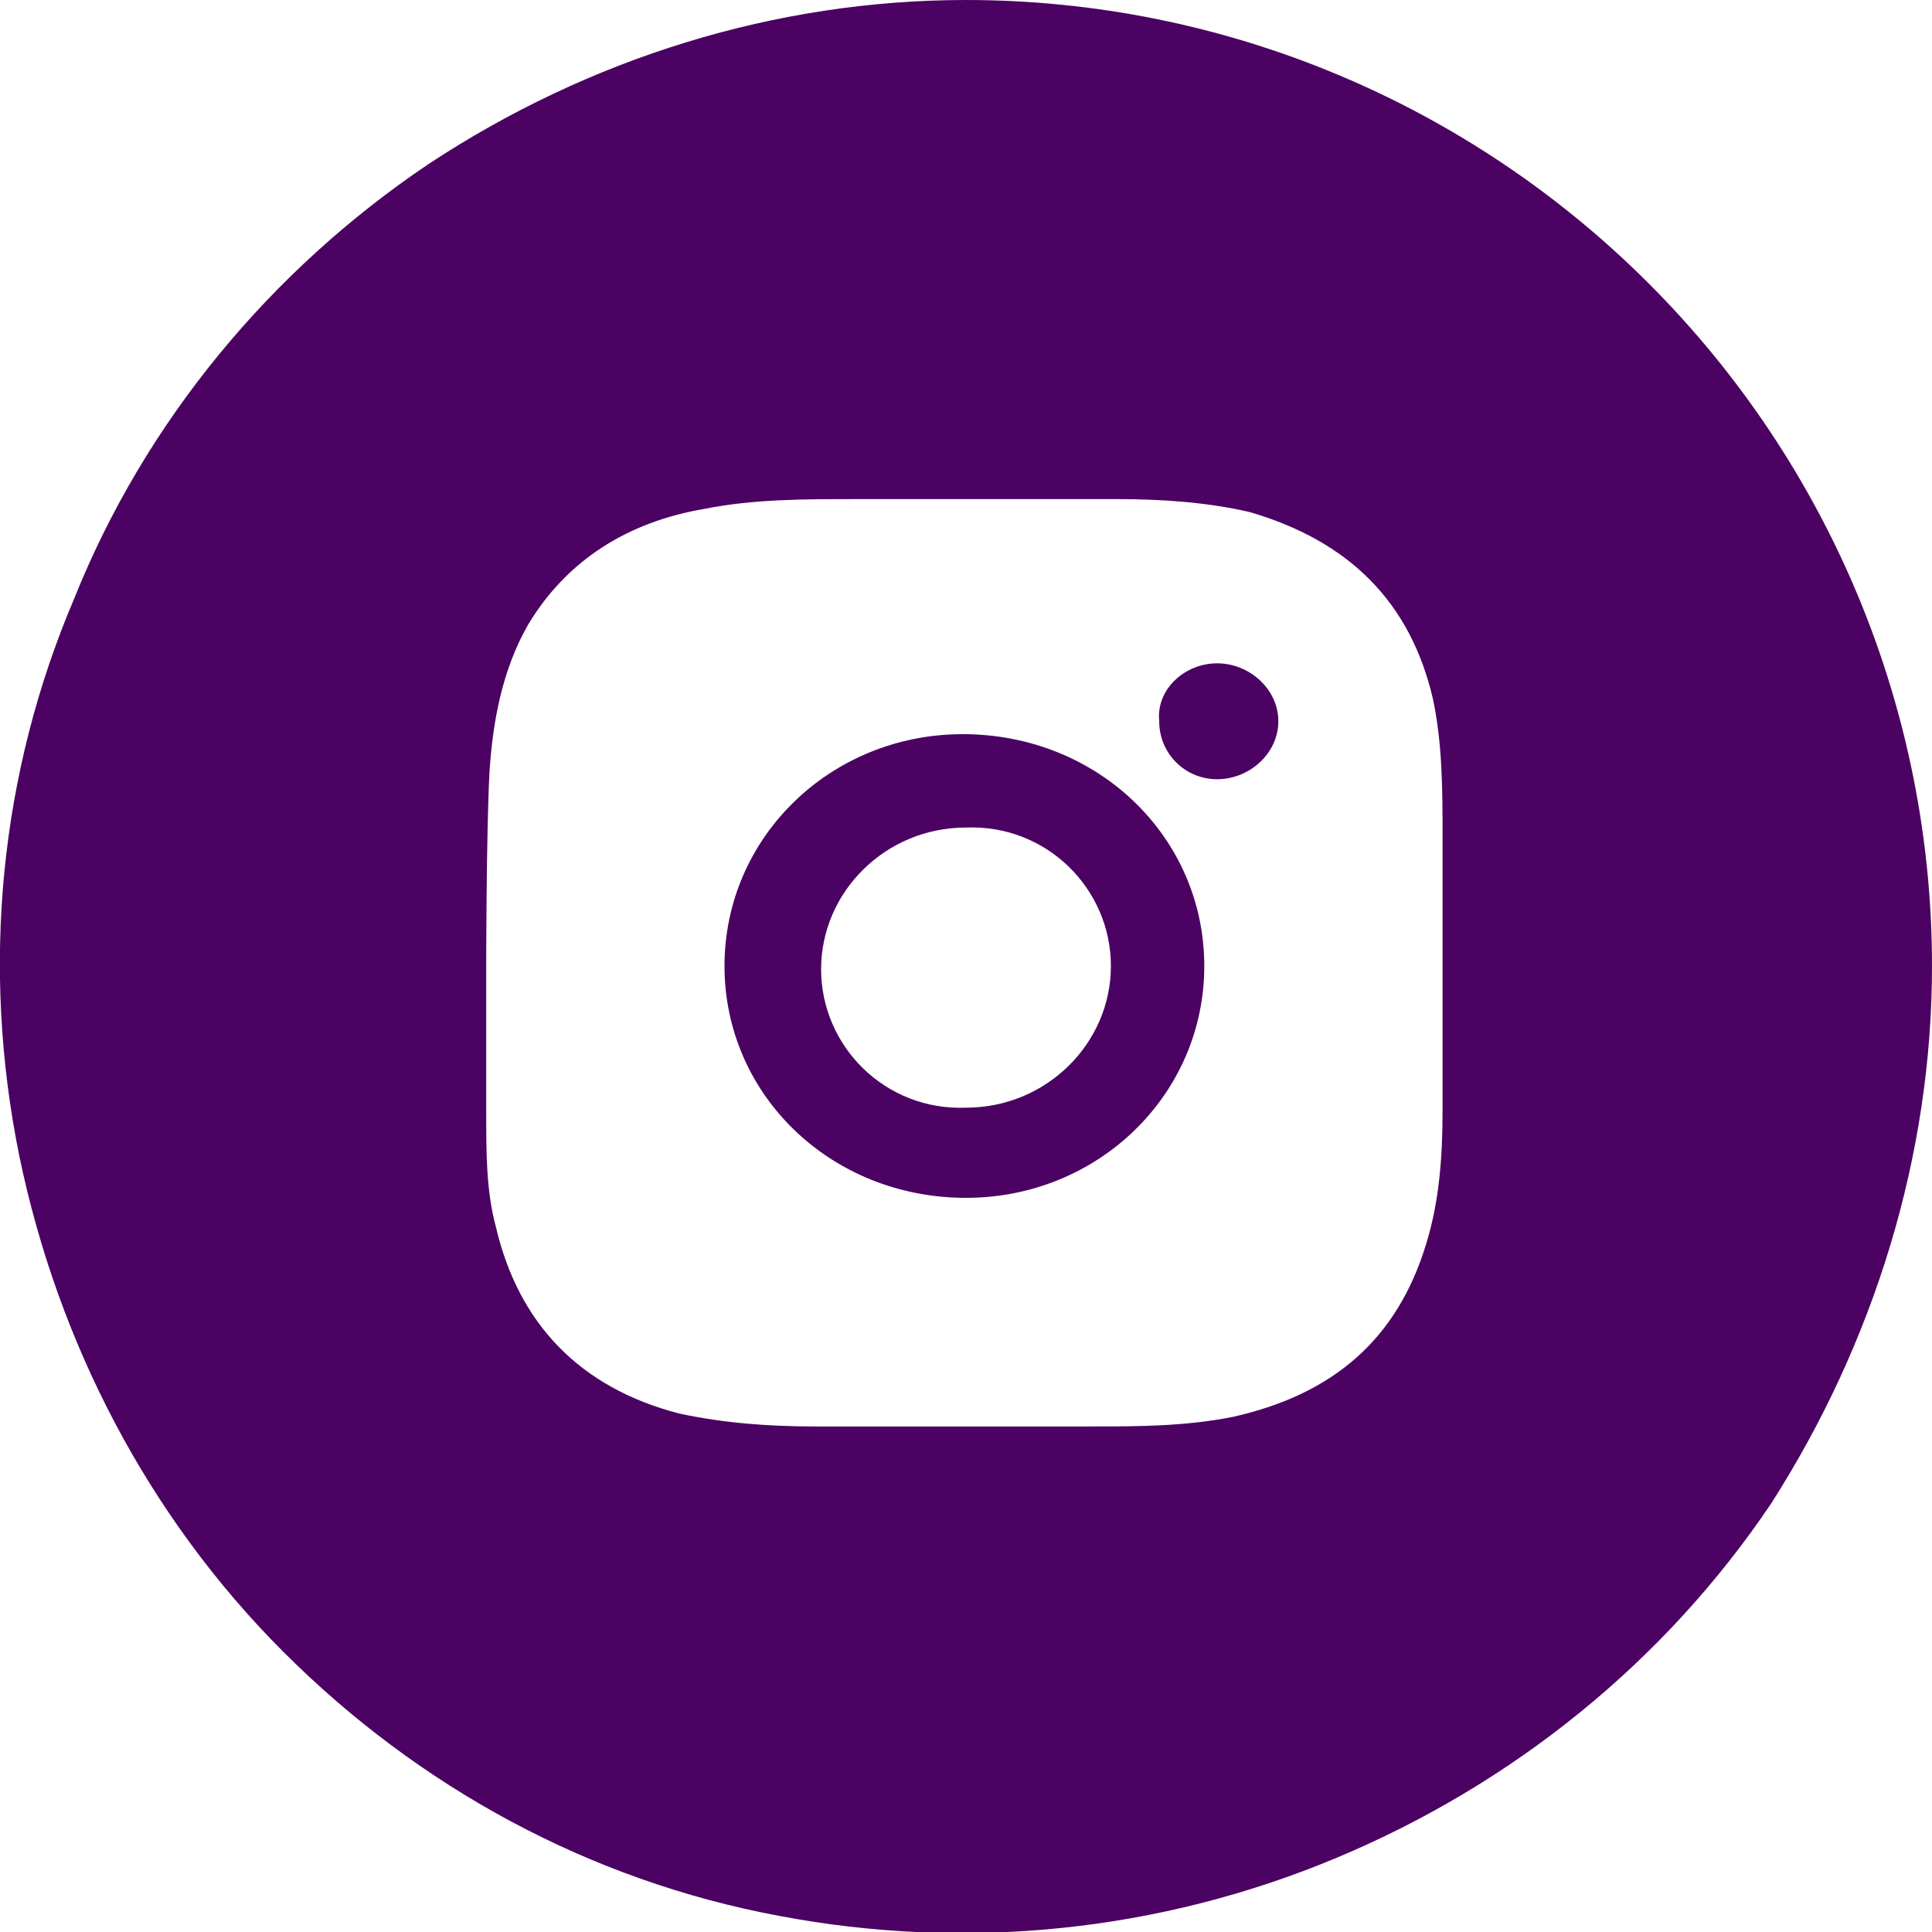 <?xml version="1.0" encoding="UTF-8"?>
<!-- Generator: $$$/GeneralStr/196=Adobe Illustrator 27.6.0, SVG Export Plug-In . SVG Version: 6.00 Build 0)  -->
<svg xmlns="http://www.w3.org/2000/svg" xmlns:xlink="http://www.w3.org/1999/xlink" version="1.1" id="Capa_1" x="0px" y="0px" viewBox="0 0 60 60" style="enable-background:new 0 0 60 60;" xml:space="preserve">
<style type="text/css">
	.st0{fill-rule:evenodd;clip-rule:evenodd;fill:#4B0262;}
</style>
<path class="st0" d="M30,0c-5.9,0-11.7,1.8-16.7,5.1c-4.9,3.3-8.8,8-11,13.5C0,24-0.6,30,0.6,35.9c1.2,5.8,4,11.2,8.2,15.4  s9.5,7.1,15.4,8.2C30,60.6,36,60,41.5,57.7c5.5-2.3,10.2-6.1,13.5-11C58.2,41.7,60,35.9,60,30c0-8-3.2-15.6-8.8-21.2  C45.6,3.2,38,0,30,0z M15.2,24c0.1-1.6,0.4-3.2,1.2-4.6c1.2-2,3.1-3.2,5.5-3.6c1.5-0.3,3.1-0.3,4.6-0.3l0.4,0c2.6,0,5.2,0,7.8,0  c1.4,0,2.8,0.1,4.1,0.4c3.1,0.9,5,2.8,5.7,5.8c0.3,1.4,0.3,2.9,0.3,4.3v0l0,0.1c0,2.8,0,5.6,0,8.4c0,1.4-0.1,2.8-0.5,4.1  c-0.9,3-2.9,4.7-6,5.4c-1.5,0.3-3,0.3-4.4,0.3l-0.1,0c-2.8,0-5.7,0-8.5,0c-1.4,0-2.8-0.1-4.2-0.4c-3.1-0.8-5-2.8-5.7-5.8  c-0.3-1.1-0.3-2.3-0.3-3.5c0-1.1,0-2.2,0-3.3c0-0.5,0-0.9,0-1.4C15.1,30,15.1,26,15.2,24L15.2,24z M37.4,30c0-4-3.3-7.2-7.5-7.2  c-4.1,0-7.4,3.2-7.4,7.2c0,4,3.3,7.2,7.5,7.2C34.1,37.2,37.4,34,37.4,30z M37.8,24.2c1,0,1.9-0.8,1.9-1.8c0-1-0.9-1.8-1.9-1.8  c-1,0-1.9,0.8-1.8,1.8C36,23.4,36.8,24.2,37.8,24.2z M34.5,30c0-2.4-2-4.4-4.5-4.3c-2.5,0-4.5,2-4.5,4.4c0,2.4,2,4.4,4.5,4.3  C32.5,34.4,34.5,32.4,34.5,30z"></path>
</svg>
